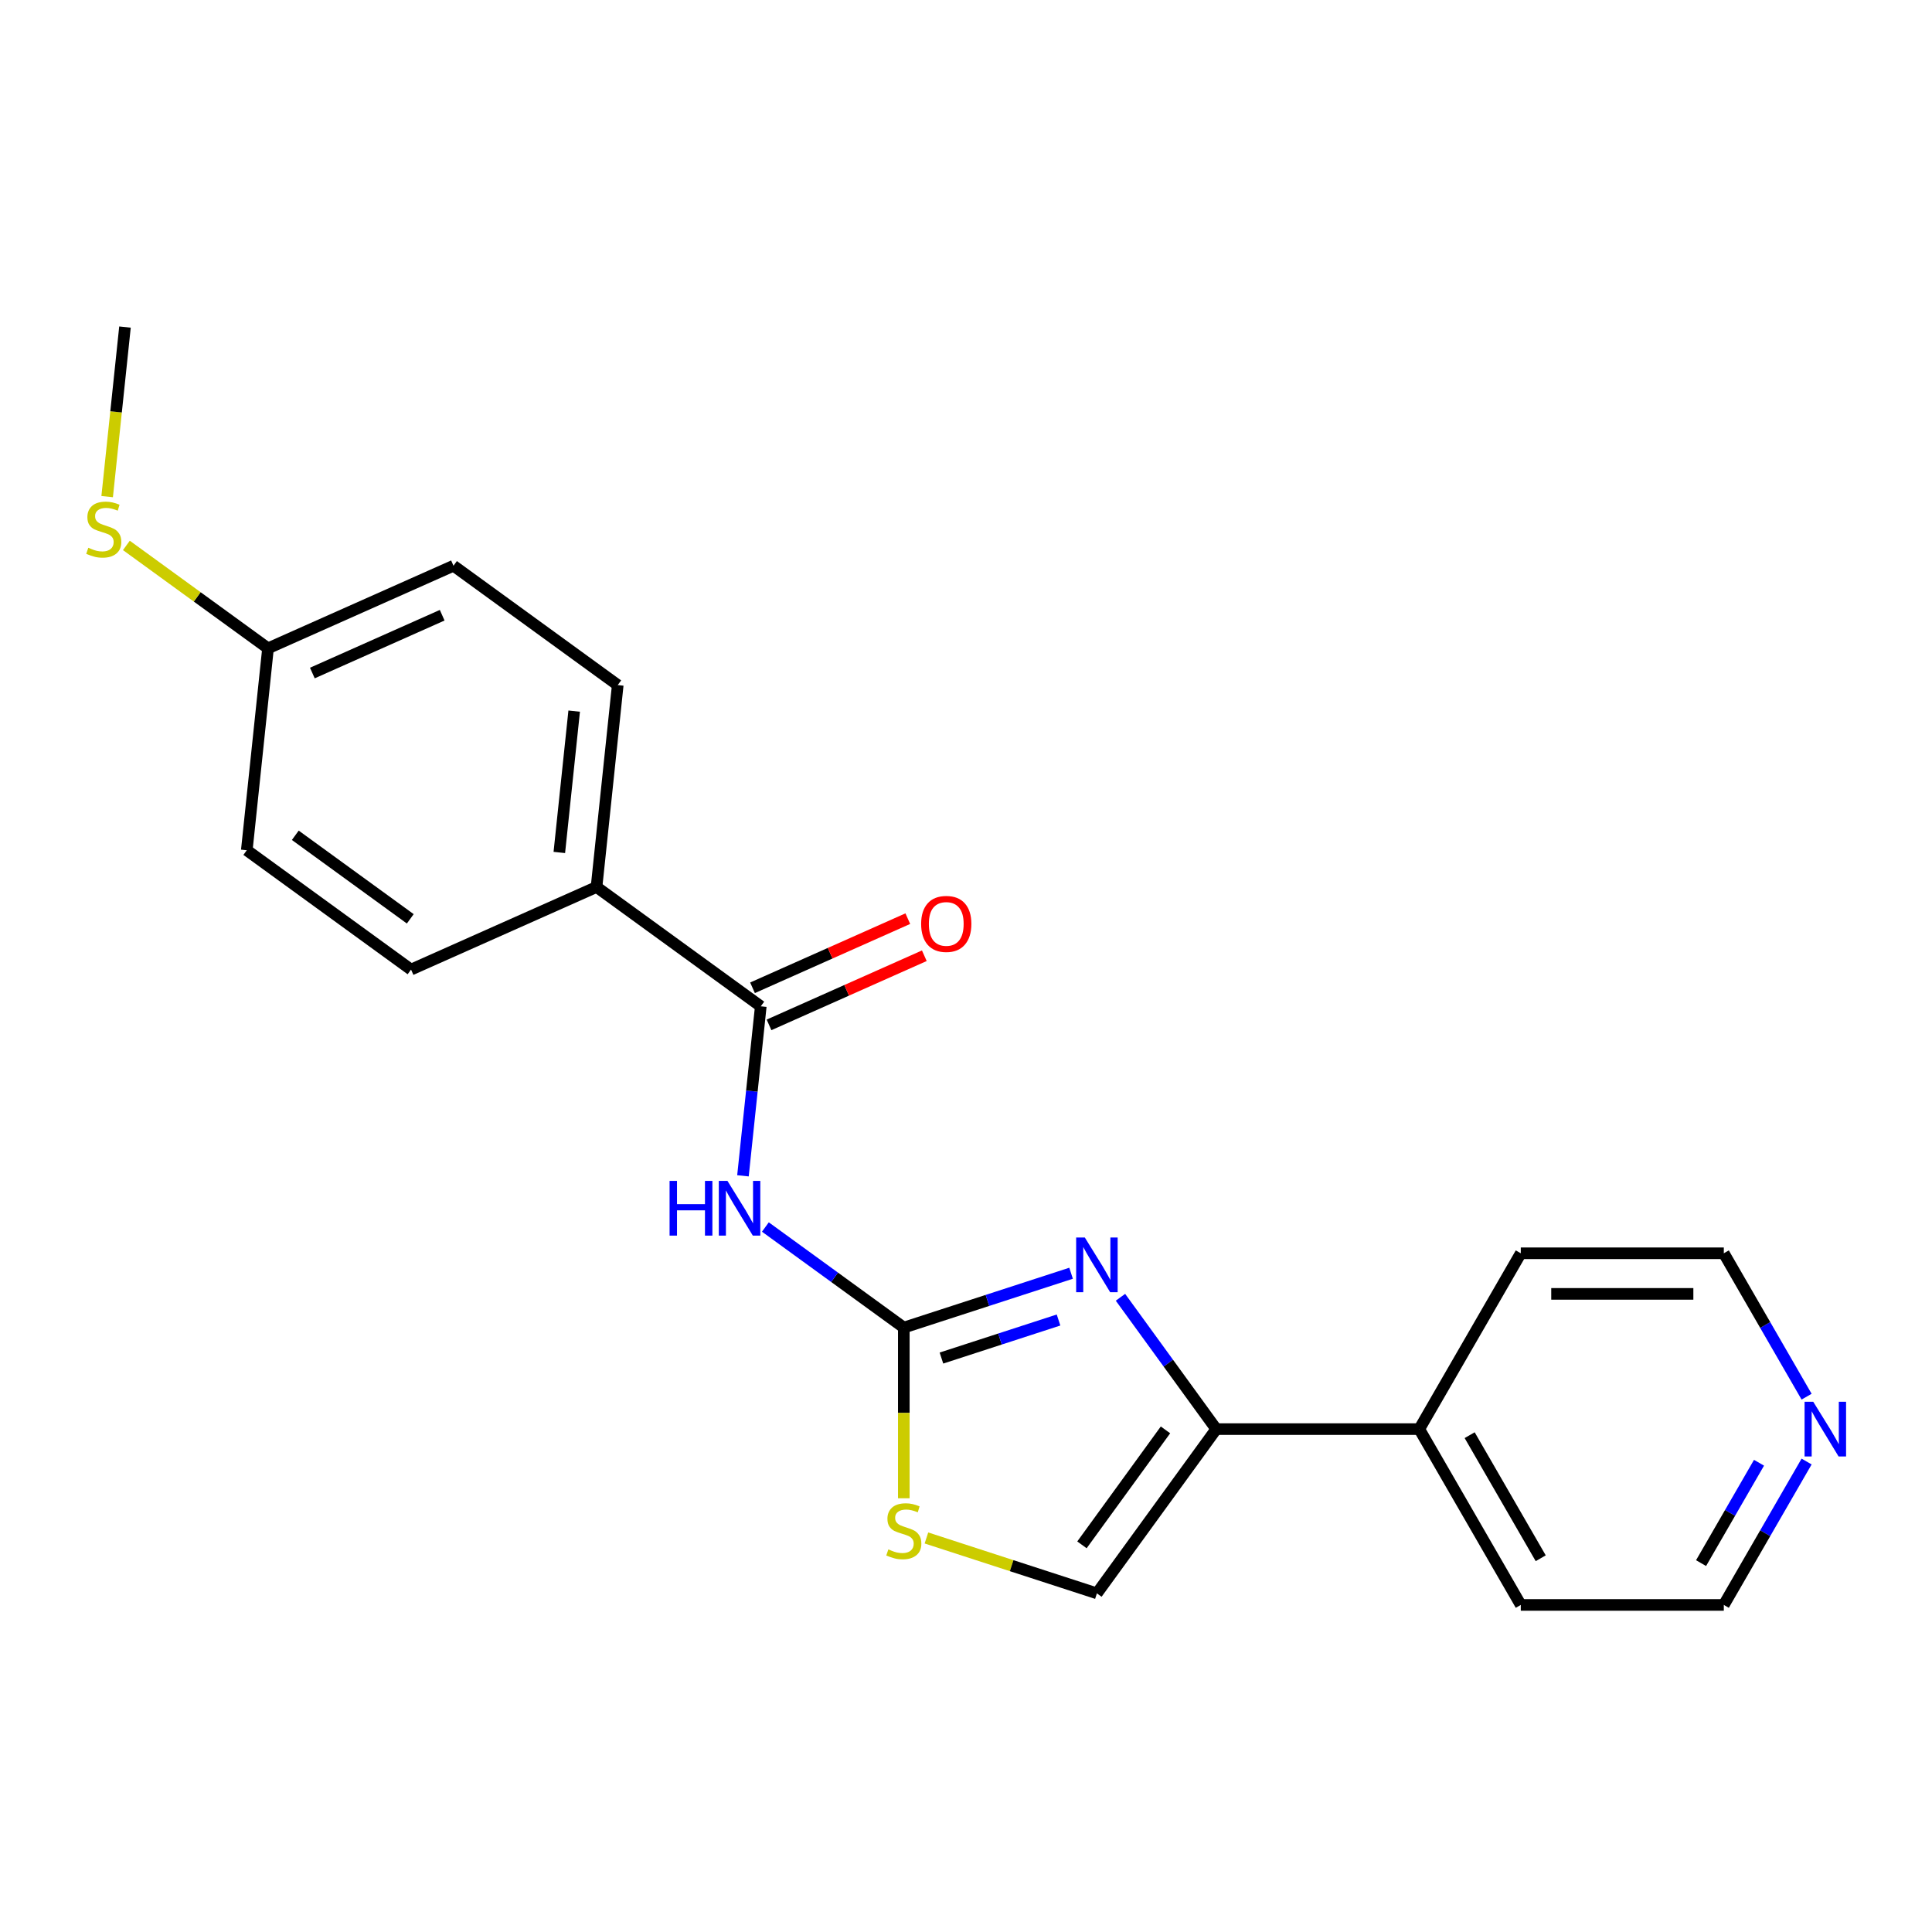 <?xml version='1.0' encoding='iso-8859-1'?>
<svg version='1.1' baseProfile='full'
              xmlns='http://www.w3.org/2000/svg'
                      xmlns:rdkit='http://www.rdkit.org/xml'
                      xmlns:xlink='http://www.w3.org/1999/xlink'
                  xml:space='preserve'
width='1000px' height='1000px' viewBox='0 0 1000 1000'>
<!-- END OF HEADER -->
<rect style='opacity:1.0;fill:#FFFFFF;stroke:none' width='1000' height='1000' x='0' y='0'> </rect>
<path class='bond-0' d='M 467.81,687.158 L 511.098,673.093' style='fill:none;fill-rule:evenodd;stroke:#000000;stroke-width:6px;stroke-linecap:butt;stroke-linejoin:miter;stroke-opacity:1' />
<path class='bond-0' d='M 511.098,673.093 L 554.387,659.028' style='fill:none;fill-rule:evenodd;stroke:#0000FF;stroke-width:6px;stroke-linecap:butt;stroke-linejoin:miter;stroke-opacity:1' />
<path class='bond-0' d='M 487.291,702.927 L 517.593,693.082' style='fill:none;fill-rule:evenodd;stroke:#000000;stroke-width:6px;stroke-linecap:butt;stroke-linejoin:miter;stroke-opacity:1' />
<path class='bond-0' d='M 517.593,693.082 L 547.895,683.236' style='fill:none;fill-rule:evenodd;stroke:#0000FF;stroke-width:6px;stroke-linecap:butt;stroke-linejoin:miter;stroke-opacity:1' />
<path class='bond-1' d='M 467.81,687.158 L 431.984,661.13' style='fill:none;fill-rule:evenodd;stroke:#000000;stroke-width:6px;stroke-linecap:butt;stroke-linejoin:miter;stroke-opacity:1' />
<path class='bond-1' d='M 431.984,661.13 L 396.159,635.101' style='fill:none;fill-rule:evenodd;stroke:#0000FF;stroke-width:6px;stroke-linecap:butt;stroke-linejoin:miter;stroke-opacity:1' />
<path class='bond-4' d='M 467.81,687.158 L 467.81,731.328' style='fill:none;fill-rule:evenodd;stroke:#000000;stroke-width:6px;stroke-linecap:butt;stroke-linejoin:miter;stroke-opacity:1' />
<path class='bond-4' d='M 467.81,731.328 L 467.81,775.499' style='fill:none;fill-rule:evenodd;stroke:#CCCC00;stroke-width:6px;stroke-linecap:butt;stroke-linejoin:miter;stroke-opacity:1' />
<path class='bond-2' d='M 579.95,671.471 L 604.737,705.587' style='fill:none;fill-rule:evenodd;stroke:#0000FF;stroke-width:6px;stroke-linecap:butt;stroke-linejoin:miter;stroke-opacity:1' />
<path class='bond-2' d='M 604.737,705.587 L 629.523,739.702' style='fill:none;fill-rule:evenodd;stroke:#000000;stroke-width:6px;stroke-linecap:butt;stroke-linejoin:miter;stroke-opacity:1' />
<path class='bond-3' d='M 384.556,608.602 L 389.166,564.74' style='fill:none;fill-rule:evenodd;stroke:#0000FF;stroke-width:6px;stroke-linecap:butt;stroke-linejoin:miter;stroke-opacity:1' />
<path class='bond-3' d='M 389.166,564.74 L 393.777,520.877' style='fill:none;fill-rule:evenodd;stroke:#000000;stroke-width:6px;stroke-linecap:butt;stroke-linejoin:miter;stroke-opacity:1' />
<path class='bond-8' d='M 629.523,739.702 L 734.61,739.702' style='fill:none;fill-rule:evenodd;stroke:#000000;stroke-width:6px;stroke-linecap:butt;stroke-linejoin:miter;stroke-opacity:1' />
<path class='bond-21' d='M 629.523,739.702 L 567.754,824.72' style='fill:none;fill-rule:evenodd;stroke:#000000;stroke-width:6px;stroke-linecap:butt;stroke-linejoin:miter;stroke-opacity:1' />
<path class='bond-21' d='M 603.254,740.101 L 560.016,799.613' style='fill:none;fill-rule:evenodd;stroke:#000000;stroke-width:6px;stroke-linecap:butt;stroke-linejoin:miter;stroke-opacity:1' />
<path class='bond-6' d='M 393.777,520.877 L 308.759,459.108' style='fill:none;fill-rule:evenodd;stroke:#000000;stroke-width:6px;stroke-linecap:butt;stroke-linejoin:miter;stroke-opacity:1' />
<path class='bond-7' d='M 398.051,530.477 L 438.238,512.585' style='fill:none;fill-rule:evenodd;stroke:#000000;stroke-width:6px;stroke-linecap:butt;stroke-linejoin:miter;stroke-opacity:1' />
<path class='bond-7' d='M 438.238,512.585 L 478.426,494.692' style='fill:none;fill-rule:evenodd;stroke:#FF0000;stroke-width:6px;stroke-linecap:butt;stroke-linejoin:miter;stroke-opacity:1' />
<path class='bond-7' d='M 389.502,511.277 L 429.69,493.384' style='fill:none;fill-rule:evenodd;stroke:#000000;stroke-width:6px;stroke-linecap:butt;stroke-linejoin:miter;stroke-opacity:1' />
<path class='bond-7' d='M 429.69,493.384 L 469.877,475.492' style='fill:none;fill-rule:evenodd;stroke:#FF0000;stroke-width:6px;stroke-linecap:butt;stroke-linejoin:miter;stroke-opacity:1' />
<path class='bond-5' d='M 479.517,796.05 L 523.635,810.385' style='fill:none;fill-rule:evenodd;stroke:#CCCC00;stroke-width:6px;stroke-linecap:butt;stroke-linejoin:miter;stroke-opacity:1' />
<path class='bond-5' d='M 523.635,810.385 L 567.754,824.72' style='fill:none;fill-rule:evenodd;stroke:#000000;stroke-width:6px;stroke-linecap:butt;stroke-linejoin:miter;stroke-opacity:1' />
<path class='bond-10' d='M 308.759,459.108 L 319.744,354.596' style='fill:none;fill-rule:evenodd;stroke:#000000;stroke-width:6px;stroke-linecap:butt;stroke-linejoin:miter;stroke-opacity:1' />
<path class='bond-10' d='M 289.504,441.235 L 297.193,368.076' style='fill:none;fill-rule:evenodd;stroke:#000000;stroke-width:6px;stroke-linecap:butt;stroke-linejoin:miter;stroke-opacity:1' />
<path class='bond-11' d='M 308.759,459.108 L 212.757,501.851' style='fill:none;fill-rule:evenodd;stroke:#000000;stroke-width:6px;stroke-linecap:butt;stroke-linejoin:miter;stroke-opacity:1' />
<path class='bond-18' d='M 734.61,739.702 L 787.154,648.693' style='fill:none;fill-rule:evenodd;stroke:#000000;stroke-width:6px;stroke-linecap:butt;stroke-linejoin:miter;stroke-opacity:1' />
<path class='bond-19' d='M 734.61,739.702 L 787.154,830.71' style='fill:none;fill-rule:evenodd;stroke:#000000;stroke-width:6px;stroke-linecap:butt;stroke-linejoin:miter;stroke-opacity:1' />
<path class='bond-19' d='M 760.694,742.844 L 797.474,806.55' style='fill:none;fill-rule:evenodd;stroke:#000000;stroke-width:6px;stroke-linecap:butt;stroke-linejoin:miter;stroke-opacity:1' />
<path class='bond-9' d='M 935.093,756.489 L 913.668,793.6' style='fill:none;fill-rule:evenodd;stroke:#0000FF;stroke-width:6px;stroke-linecap:butt;stroke-linejoin:miter;stroke-opacity:1' />
<path class='bond-9' d='M 913.668,793.6 L 892.242,830.71' style='fill:none;fill-rule:evenodd;stroke:#000000;stroke-width:6px;stroke-linecap:butt;stroke-linejoin:miter;stroke-opacity:1' />
<path class='bond-9' d='M 910.464,757.114 L 895.466,783.091' style='fill:none;fill-rule:evenodd;stroke:#0000FF;stroke-width:6px;stroke-linecap:butt;stroke-linejoin:miter;stroke-opacity:1' />
<path class='bond-9' d='M 895.466,783.091 L 880.468,809.068' style='fill:none;fill-rule:evenodd;stroke:#000000;stroke-width:6px;stroke-linecap:butt;stroke-linejoin:miter;stroke-opacity:1' />
<path class='bond-23' d='M 935.093,722.915 L 913.668,685.804' style='fill:none;fill-rule:evenodd;stroke:#0000FF;stroke-width:6px;stroke-linecap:butt;stroke-linejoin:miter;stroke-opacity:1' />
<path class='bond-23' d='M 913.668,685.804 L 892.242,648.693' style='fill:none;fill-rule:evenodd;stroke:#000000;stroke-width:6px;stroke-linecap:butt;stroke-linejoin:miter;stroke-opacity:1' />
<path class='bond-14' d='M 319.744,354.596 L 234.726,292.827' style='fill:none;fill-rule:evenodd;stroke:#000000;stroke-width:6px;stroke-linecap:butt;stroke-linejoin:miter;stroke-opacity:1' />
<path class='bond-15' d='M 212.757,501.851 L 127.739,440.082' style='fill:none;fill-rule:evenodd;stroke:#000000;stroke-width:6px;stroke-linecap:butt;stroke-linejoin:miter;stroke-opacity:1' />
<path class='bond-15' d='M 212.358,475.582 L 152.845,432.344' style='fill:none;fill-rule:evenodd;stroke:#000000;stroke-width:6px;stroke-linecap:butt;stroke-linejoin:miter;stroke-opacity:1' />
<path class='bond-12' d='M 138.724,335.57 L 127.739,440.082' style='fill:none;fill-rule:evenodd;stroke:#000000;stroke-width:6px;stroke-linecap:butt;stroke-linejoin:miter;stroke-opacity:1' />
<path class='bond-13' d='M 138.724,335.57 L 102.068,308.939' style='fill:none;fill-rule:evenodd;stroke:#000000;stroke-width:6px;stroke-linecap:butt;stroke-linejoin:miter;stroke-opacity:1' />
<path class='bond-13' d='M 102.068,308.939 L 65.413,282.307' style='fill:none;fill-rule:evenodd;stroke:#CCCC00;stroke-width:6px;stroke-linecap:butt;stroke-linejoin:miter;stroke-opacity:1' />
<path class='bond-22' d='M 138.724,335.57 L 234.726,292.827' style='fill:none;fill-rule:evenodd;stroke:#000000;stroke-width:6px;stroke-linecap:butt;stroke-linejoin:miter;stroke-opacity:1' />
<path class='bond-22' d='M 161.673,348.359 L 228.874,318.439' style='fill:none;fill-rule:evenodd;stroke:#000000;stroke-width:6px;stroke-linecap:butt;stroke-linejoin:miter;stroke-opacity:1' />
<path class='bond-20' d='M 55.466,257.054 L 60.078,213.172' style='fill:none;fill-rule:evenodd;stroke:#CCCC00;stroke-width:6px;stroke-linecap:butt;stroke-linejoin:miter;stroke-opacity:1' />
<path class='bond-20' d='M 60.078,213.172 L 64.691,169.29' style='fill:none;fill-rule:evenodd;stroke:#000000;stroke-width:6px;stroke-linecap:butt;stroke-linejoin:miter;stroke-opacity:1' />
<path class='bond-16' d='M 892.242,648.693 L 787.154,648.693' style='fill:none;fill-rule:evenodd;stroke:#000000;stroke-width:6px;stroke-linecap:butt;stroke-linejoin:miter;stroke-opacity:1' />
<path class='bond-16' d='M 876.479,669.711 L 802.917,669.711' style='fill:none;fill-rule:evenodd;stroke:#000000;stroke-width:6px;stroke-linecap:butt;stroke-linejoin:miter;stroke-opacity:1' />
<path class='bond-17' d='M 892.242,830.71 L 787.154,830.71' style='fill:none;fill-rule:evenodd;stroke:#000000;stroke-width:6px;stroke-linecap:butt;stroke-linejoin:miter;stroke-opacity:1' />
<path  class='atom-1' d='M 561.494 640.524
L 570.774 655.524
Q 571.694 657.004, 573.174 659.684
Q 574.654 662.364, 574.734 662.524
L 574.734 640.524
L 578.494 640.524
L 578.494 668.844
L 574.614 668.844
L 564.654 652.444
Q 563.494 650.524, 562.254 648.324
Q 561.054 646.124, 560.694 645.444
L 560.694 668.844
L 557.014 668.844
L 557.014 640.524
L 561.494 640.524
' fill='#0000FF'/>
<path  class='atom-2' d='M 346.572 611.229
L 350.412 611.229
L 350.412 623.269
L 364.892 623.269
L 364.892 611.229
L 368.732 611.229
L 368.732 639.549
L 364.892 639.549
L 364.892 626.469
L 350.412 626.469
L 350.412 639.549
L 346.572 639.549
L 346.572 611.229
' fill='#0000FF'/>
<path  class='atom-2' d='M 376.532 611.229
L 385.812 626.229
Q 386.732 627.709, 388.212 630.389
Q 389.692 633.069, 389.772 633.229
L 389.772 611.229
L 393.532 611.229
L 393.532 639.549
L 389.652 639.549
L 379.692 623.149
Q 378.532 621.229, 377.292 619.029
Q 376.092 616.829, 375.732 616.149
L 375.732 639.549
L 372.052 639.549
L 372.052 611.229
L 376.532 611.229
' fill='#0000FF'/>
<path  class='atom-5' d='M 459.81 801.966
Q 460.13 802.086, 461.45 802.646
Q 462.77 803.206, 464.21 803.566
Q 465.69 803.886, 467.13 803.886
Q 469.81 803.886, 471.37 802.606
Q 472.93 801.286, 472.93 799.006
Q 472.93 797.446, 472.13 796.486
Q 471.37 795.526, 470.17 795.006
Q 468.97 794.486, 466.97 793.886
Q 464.45 793.126, 462.93 792.406
Q 461.45 791.686, 460.37 790.166
Q 459.33 788.646, 459.33 786.086
Q 459.33 782.526, 461.73 780.326
Q 464.17 778.126, 468.97 778.126
Q 472.25 778.126, 475.97 779.686
L 475.05 782.766
Q 471.65 781.366, 469.09 781.366
Q 466.33 781.366, 464.81 782.526
Q 463.29 783.646, 463.33 785.606
Q 463.33 787.126, 464.09 788.046
Q 464.89 788.966, 466.01 789.486
Q 467.17 790.006, 469.09 790.606
Q 471.65 791.406, 473.17 792.206
Q 474.69 793.006, 475.77 794.646
Q 476.89 796.246, 476.89 799.006
Q 476.89 802.926, 474.25 805.046
Q 471.65 807.126, 467.29 807.126
Q 464.77 807.126, 462.85 806.566
Q 460.97 806.046, 458.73 805.126
L 459.81 801.966
' fill='#CCCC00'/>
<path  class='atom-8' d='M 476.779 478.214
Q 476.779 471.414, 480.139 467.614
Q 483.499 463.814, 489.779 463.814
Q 496.059 463.814, 499.419 467.614
Q 502.779 471.414, 502.779 478.214
Q 502.779 485.094, 499.379 489.014
Q 495.979 492.894, 489.779 492.894
Q 483.539 492.894, 480.139 489.014
Q 476.779 485.134, 476.779 478.214
M 489.779 489.694
Q 494.099 489.694, 496.419 486.814
Q 498.779 483.894, 498.779 478.214
Q 498.779 472.654, 496.419 469.854
Q 494.099 467.014, 489.779 467.014
Q 485.459 467.014, 483.099 469.814
Q 480.779 472.614, 480.779 478.214
Q 480.779 483.934, 483.099 486.814
Q 485.459 489.694, 489.779 489.694
' fill='#FF0000'/>
<path  class='atom-10' d='M 938.526 725.542
L 947.806 740.542
Q 948.726 742.022, 950.206 744.702
Q 951.686 747.382, 951.766 747.542
L 951.766 725.542
L 955.526 725.542
L 955.526 753.862
L 951.646 753.862
L 941.686 737.462
Q 940.526 735.542, 939.286 733.342
Q 938.086 731.142, 937.726 730.462
L 937.726 753.862
L 934.046 753.862
L 934.046 725.542
L 938.526 725.542
' fill='#0000FF'/>
<path  class='atom-14' d='M 45.706 283.521
Q 46.026 283.641, 47.346 284.201
Q 48.666 284.761, 50.106 285.121
Q 51.586 285.441, 53.026 285.441
Q 55.706 285.441, 57.266 284.161
Q 58.826 282.841, 58.826 280.561
Q 58.826 279.001, 58.026 278.041
Q 57.266 277.081, 56.066 276.561
Q 54.866 276.041, 52.866 275.441
Q 50.346 274.681, 48.826 273.961
Q 47.346 273.241, 46.266 271.721
Q 45.226 270.201, 45.226 267.641
Q 45.226 264.081, 47.626 261.881
Q 50.066 259.681, 54.866 259.681
Q 58.146 259.681, 61.866 261.241
L 60.946 264.321
Q 57.546 262.921, 54.986 262.921
Q 52.226 262.921, 50.706 264.081
Q 49.186 265.201, 49.226 267.161
Q 49.226 268.681, 49.986 269.601
Q 50.786 270.521, 51.906 271.041
Q 53.066 271.561, 54.986 272.161
Q 57.546 272.961, 59.066 273.761
Q 60.586 274.561, 61.666 276.201
Q 62.786 277.801, 62.786 280.561
Q 62.786 284.481, 60.146 286.601
Q 57.546 288.681, 53.186 288.681
Q 50.666 288.681, 48.746 288.121
Q 46.866 287.601, 44.626 286.681
L 45.706 283.521
' fill='#CCCC00'/>
</svg>
